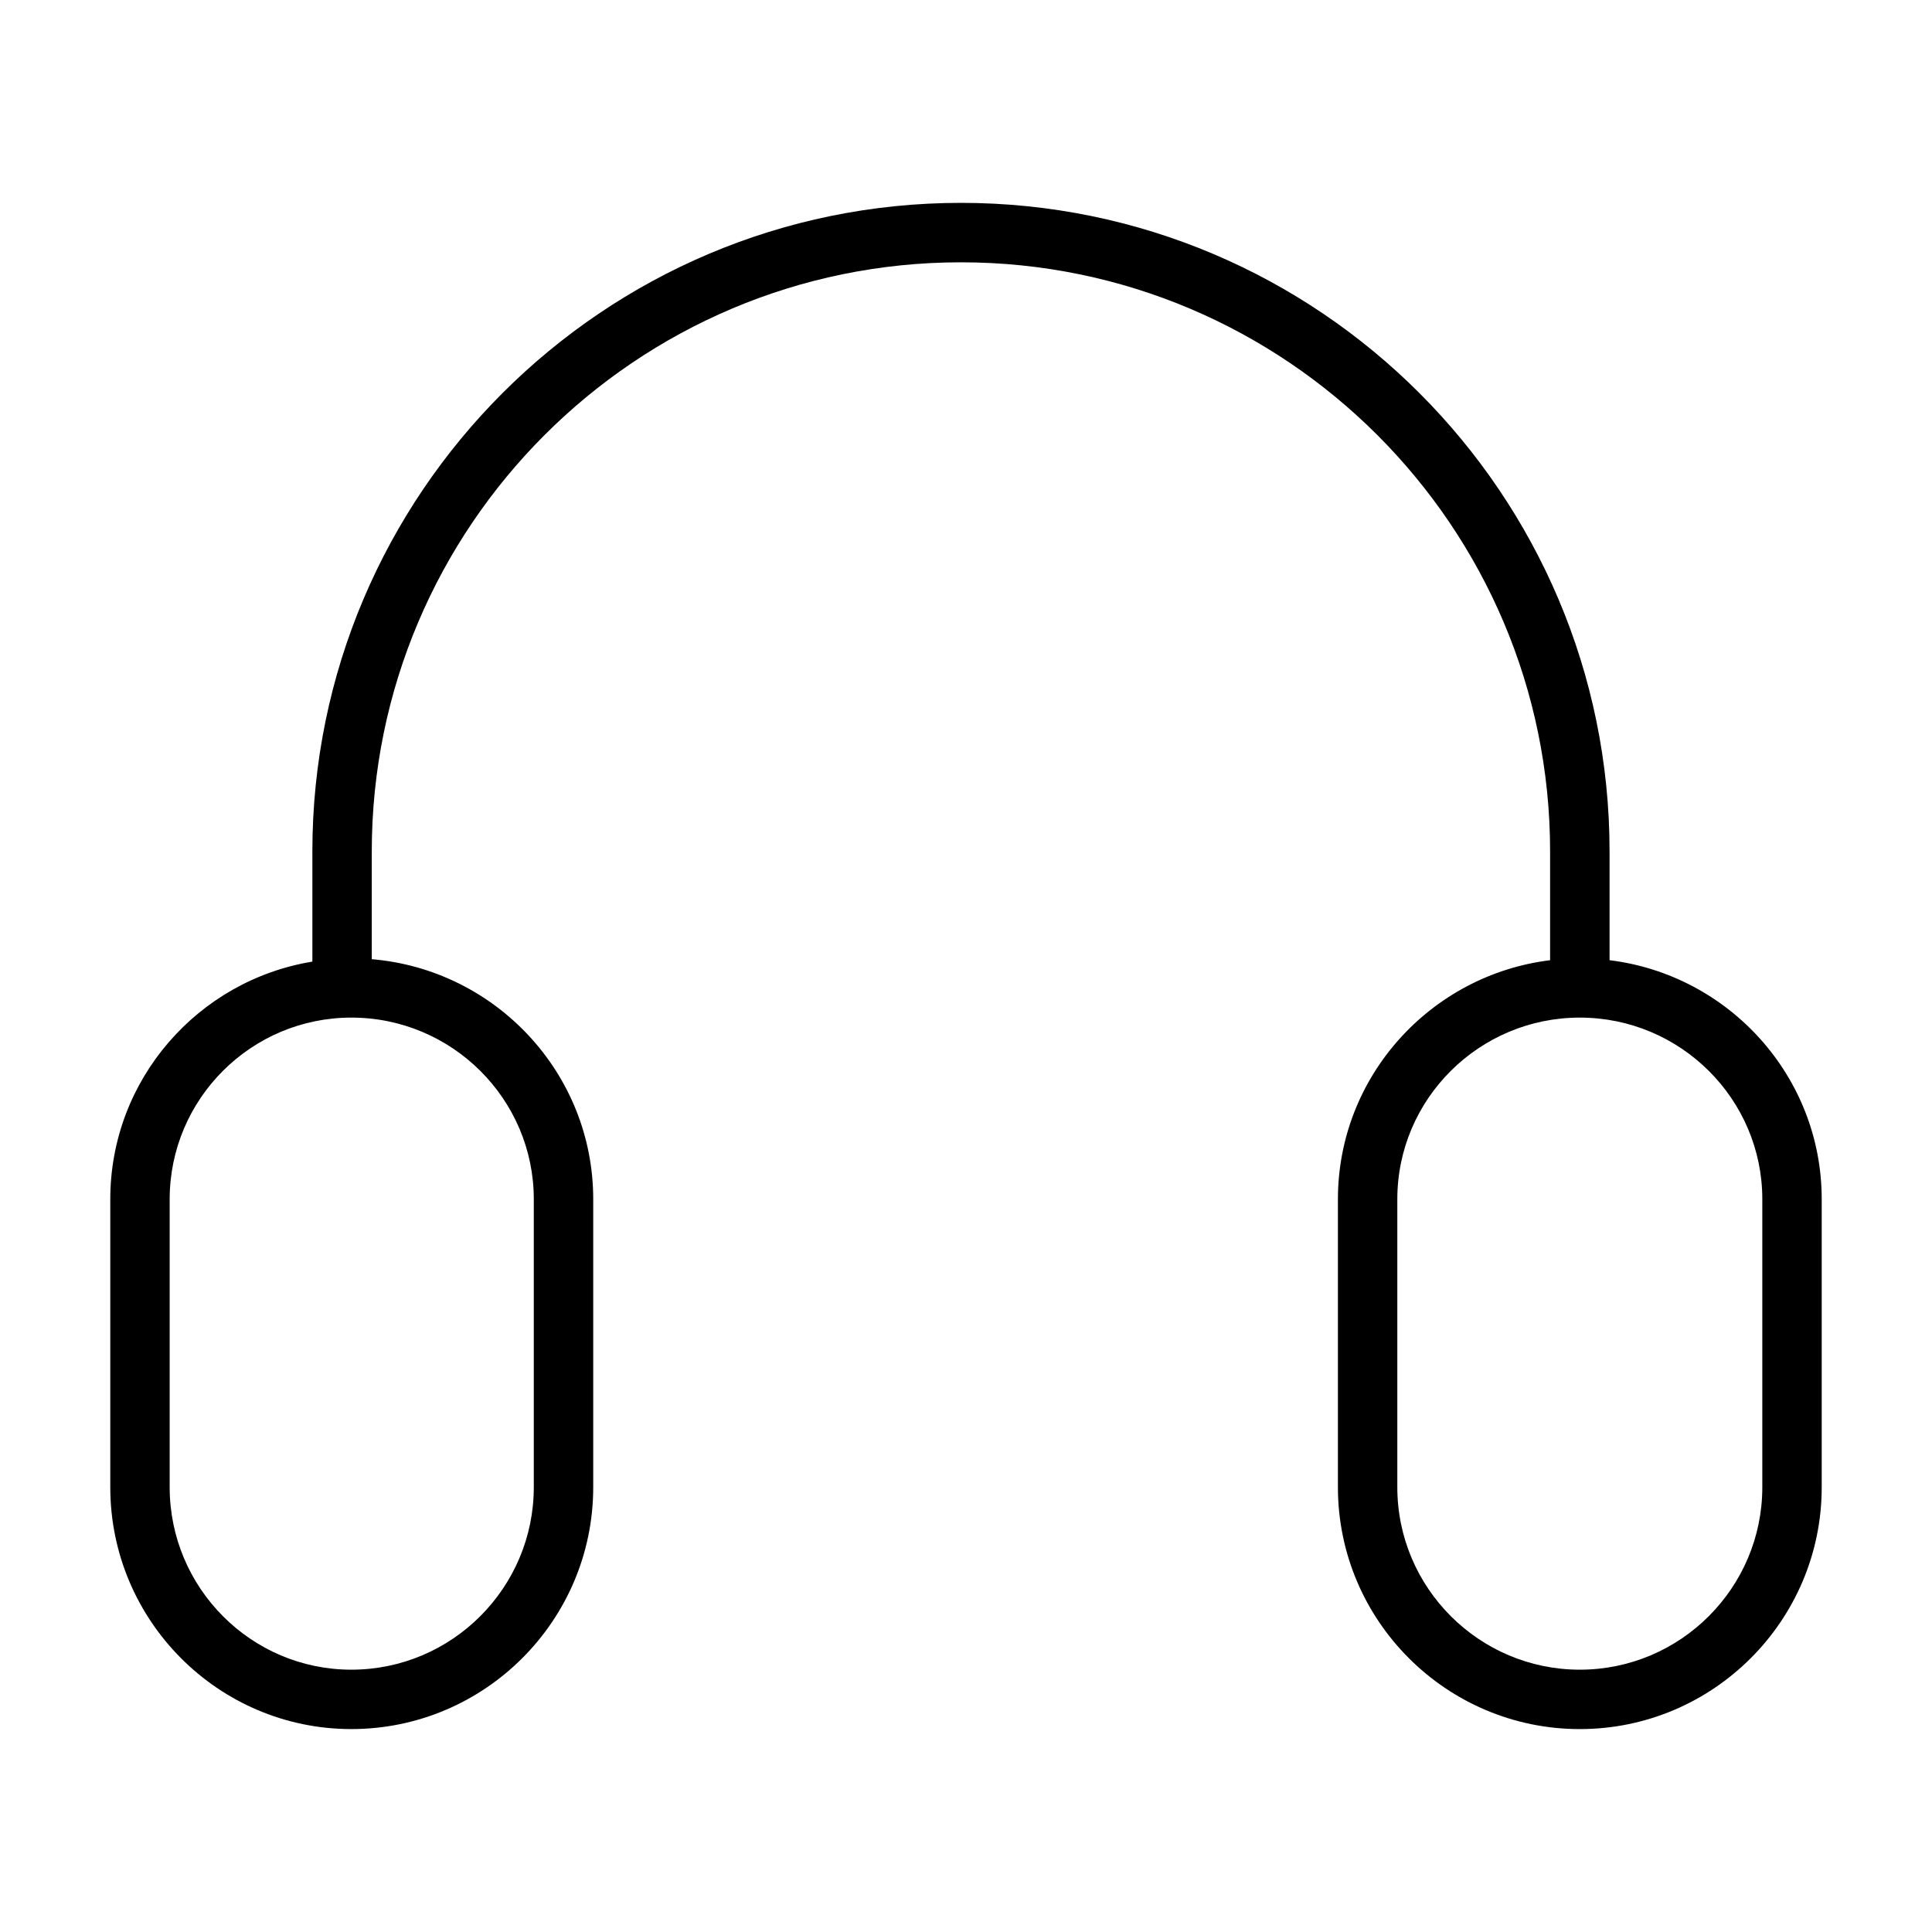 <?xml version="1.0" encoding="UTF-8"?>
<!-- Uploaded to: SVG Repo, www.svgrepo.com, Generator: SVG Repo Mixer Tools -->
<svg fill="#000000" width="800px" height="800px" version="1.1" viewBox="144 144 512 512" xmlns="http://www.w3.org/2000/svg">
 <path d="m570.55 398.46v-28.82c0-94.77-77.105-171.88-171.88-171.88-94.777 0-171.89 77.105-171.89 171.88v29.199c-30.324 4.961-53.555 31.27-53.555 62.969v76.312c0 35.344 28.66 64.102 63.883 64.102 35.344 0 64.102-28.758 64.102-64.102v-76.312c0-33.402-25.867-60.852-58.688-63.613v-28.551c0-86.098 70.047-156.13 156.14-156.13 86.098 0 156.13 70.039 156.13 156.13v28.82c-31.637 3.891-56.23 30.789-56.23 63.348v76.312c0 35.344 28.758 64.102 64.102 64.102s64.109-28.758 64.109-64.102v-76.312c0-32.566-24.594-59.465-56.23-63.352zm-285.09 63.352v76.312c0 26.664-21.695 48.359-48.359 48.359-26.543 0-48.137-21.688-48.137-48.359v-76.312c0-26.543 21.594-48.137 48.137-48.137 26.664-0.008 48.359 21.586 48.359 48.137zm325.57 76.312c0 26.664-21.695 48.359-48.367 48.359-26.664 0-48.359-21.688-48.359-48.359v-76.312c0-26.543 21.695-48.137 48.359-48.137 26.672 0 48.367 21.594 48.367 48.137z"/>
</svg>
